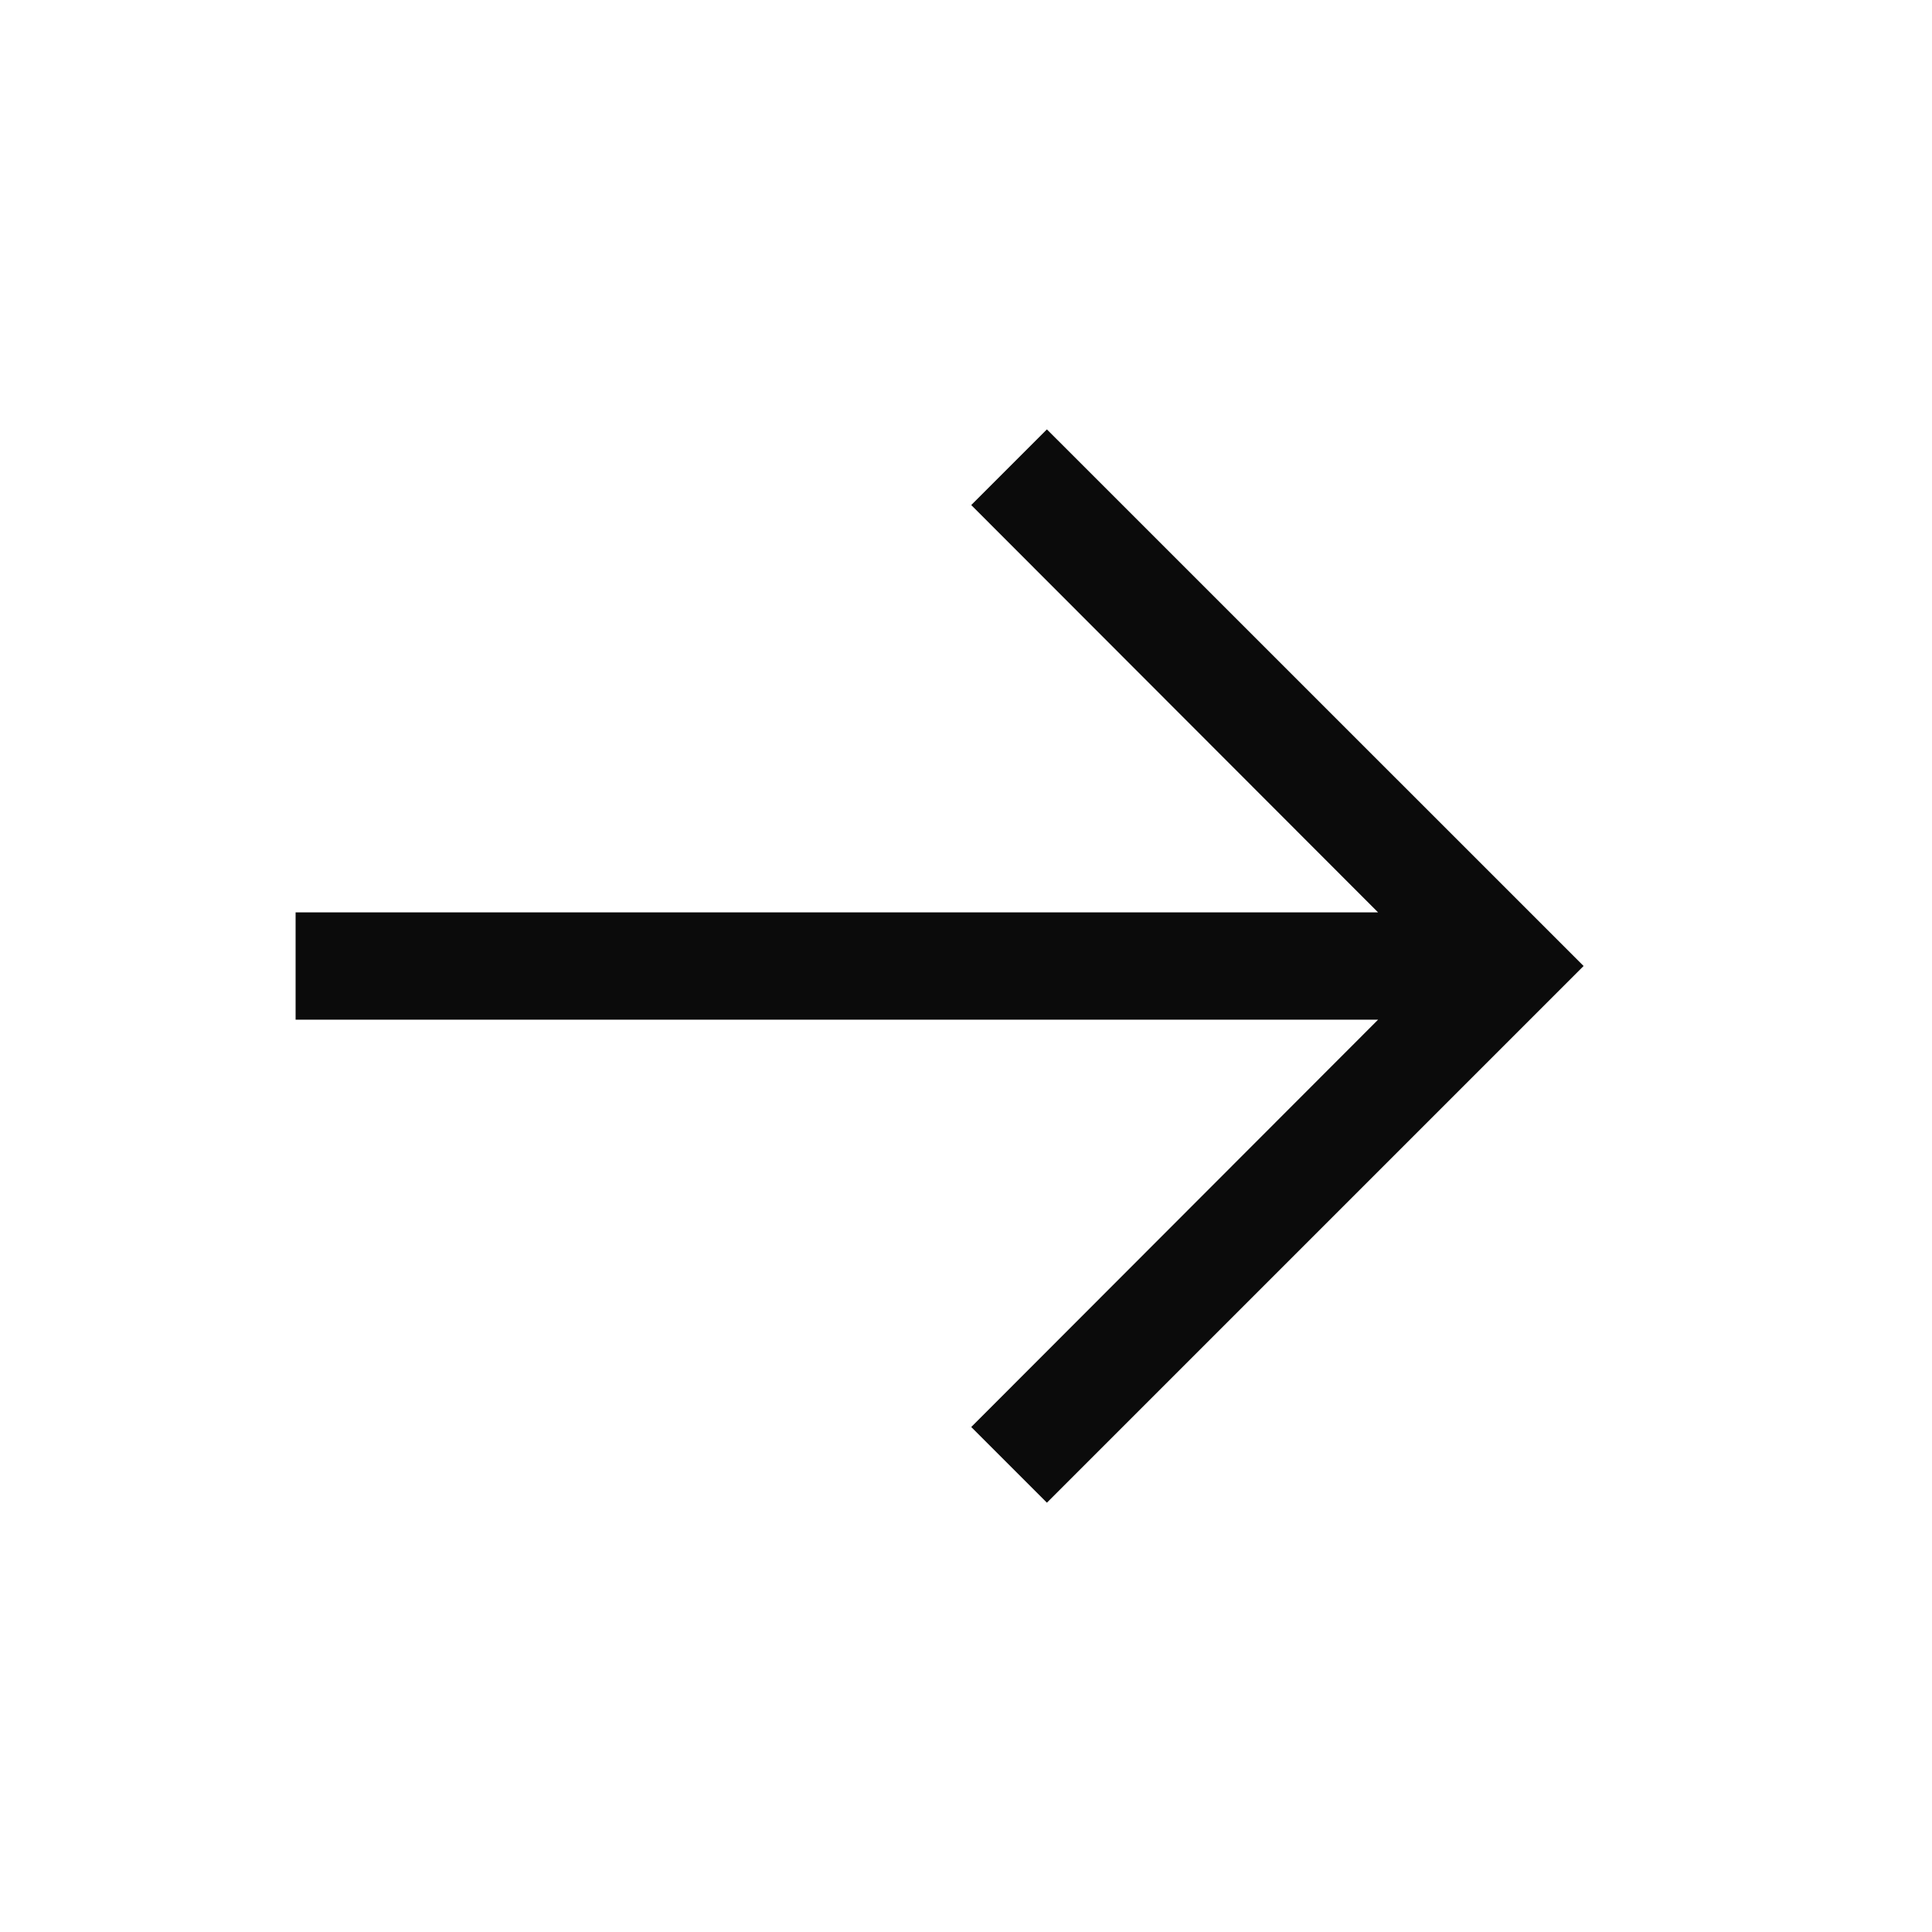 <svg width="24" height="24" viewBox="0 0 24 24" fill="none" xmlns="http://www.w3.org/2000/svg">
<path d="M12.065 6.274L17.119 11.334L3.672 11.334V12.667L17.119 12.667L12.065 17.727L13.005 18.667L19.672 12L13.005 5.334L12.065 6.274Z" fill="#0B0B0B"/>
</svg>
